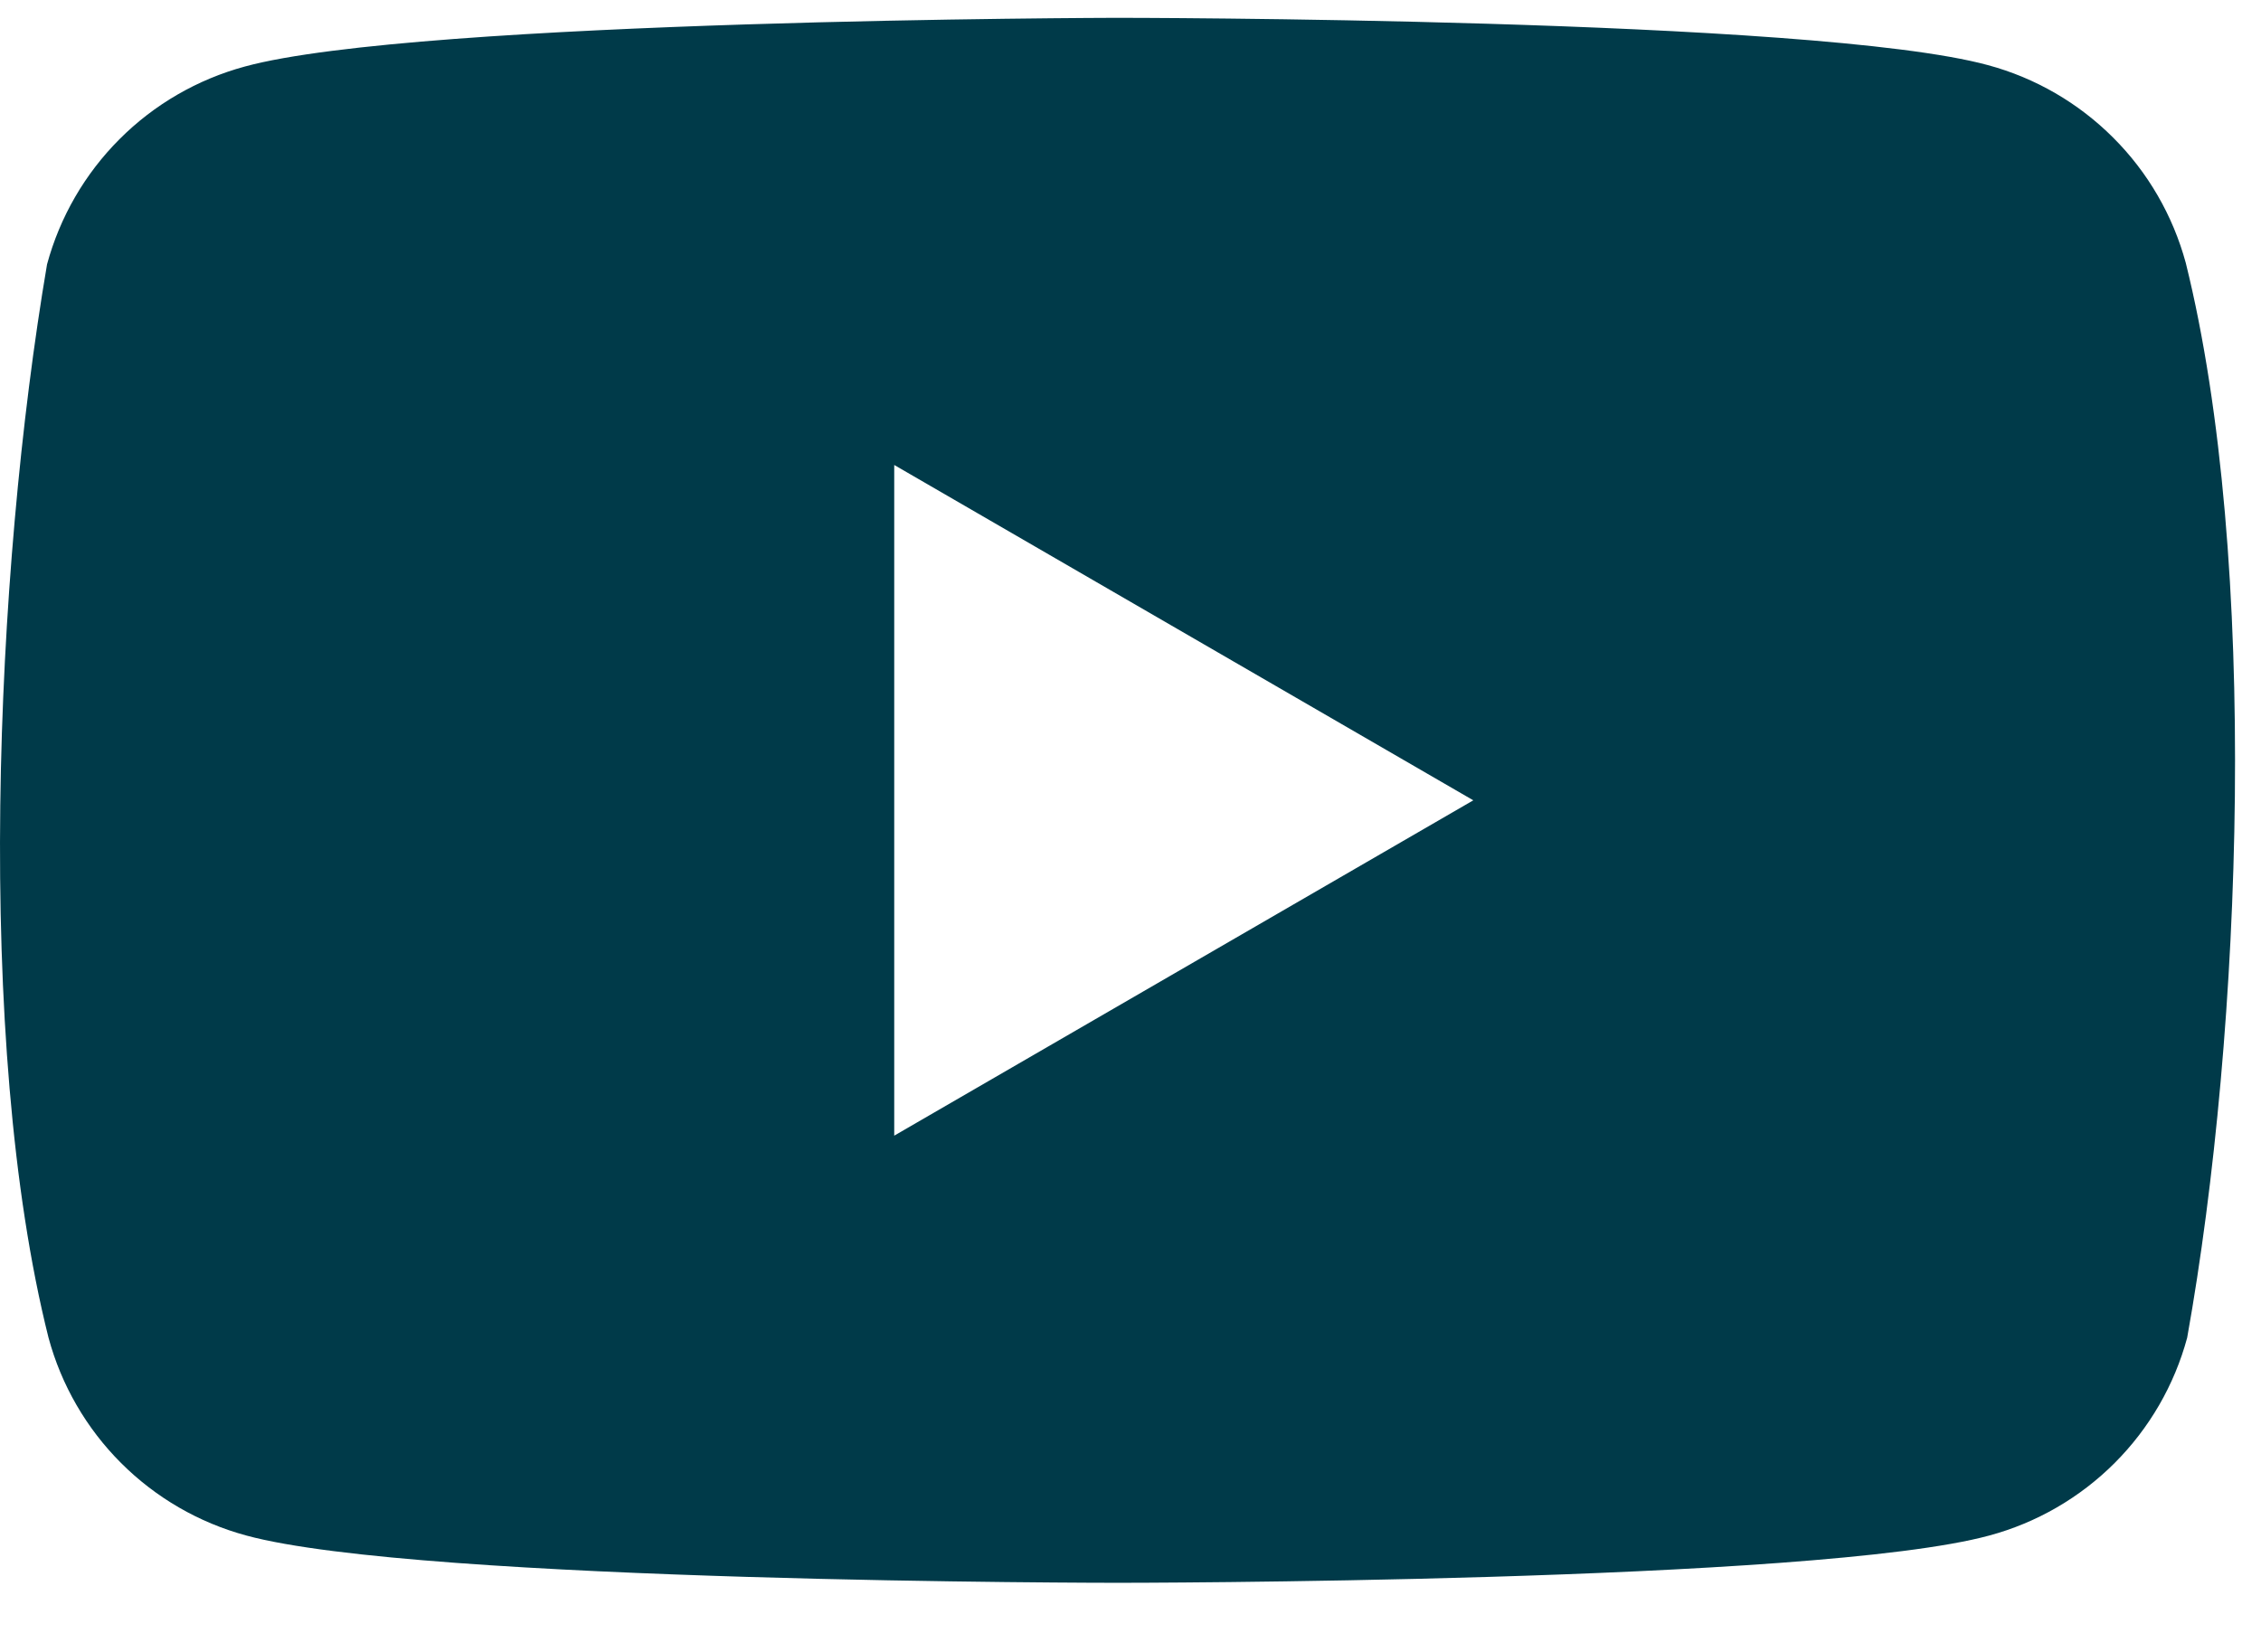 <svg width="26" height="19" viewBox="0 0 26 19" fill="none" xmlns="http://www.w3.org/2000/svg">
<path fill-rule="evenodd" clip-rule="evenodd" d="M24.3 1.583C24.7 1.982 24.987 2.479 25.135 3.024C25.983 6.441 25.787 11.837 25.151 15.386C25.004 15.931 24.716 16.428 24.317 16.827C23.918 17.226 23.421 17.514 22.876 17.661C20.882 18.205 12.854 18.205 12.854 18.205C12.854 18.205 4.827 18.205 2.832 17.661C2.288 17.514 1.791 17.226 1.392 16.827C0.993 16.428 0.705 15.931 0.558 15.386C-0.296 11.984 -0.062 6.584 0.541 3.04C0.689 2.495 0.976 1.999 1.375 1.6C1.774 1.2 2.271 0.913 2.816 0.765C4.81 0.221 12.838 0.205 12.838 0.205C12.838 0.205 20.865 0.205 22.86 0.749C23.405 0.896 23.901 1.184 24.3 1.583ZM16.942 9.205L10.283 13.062V5.348L16.942 9.205Z" fill="#003A49"/>
</svg>
